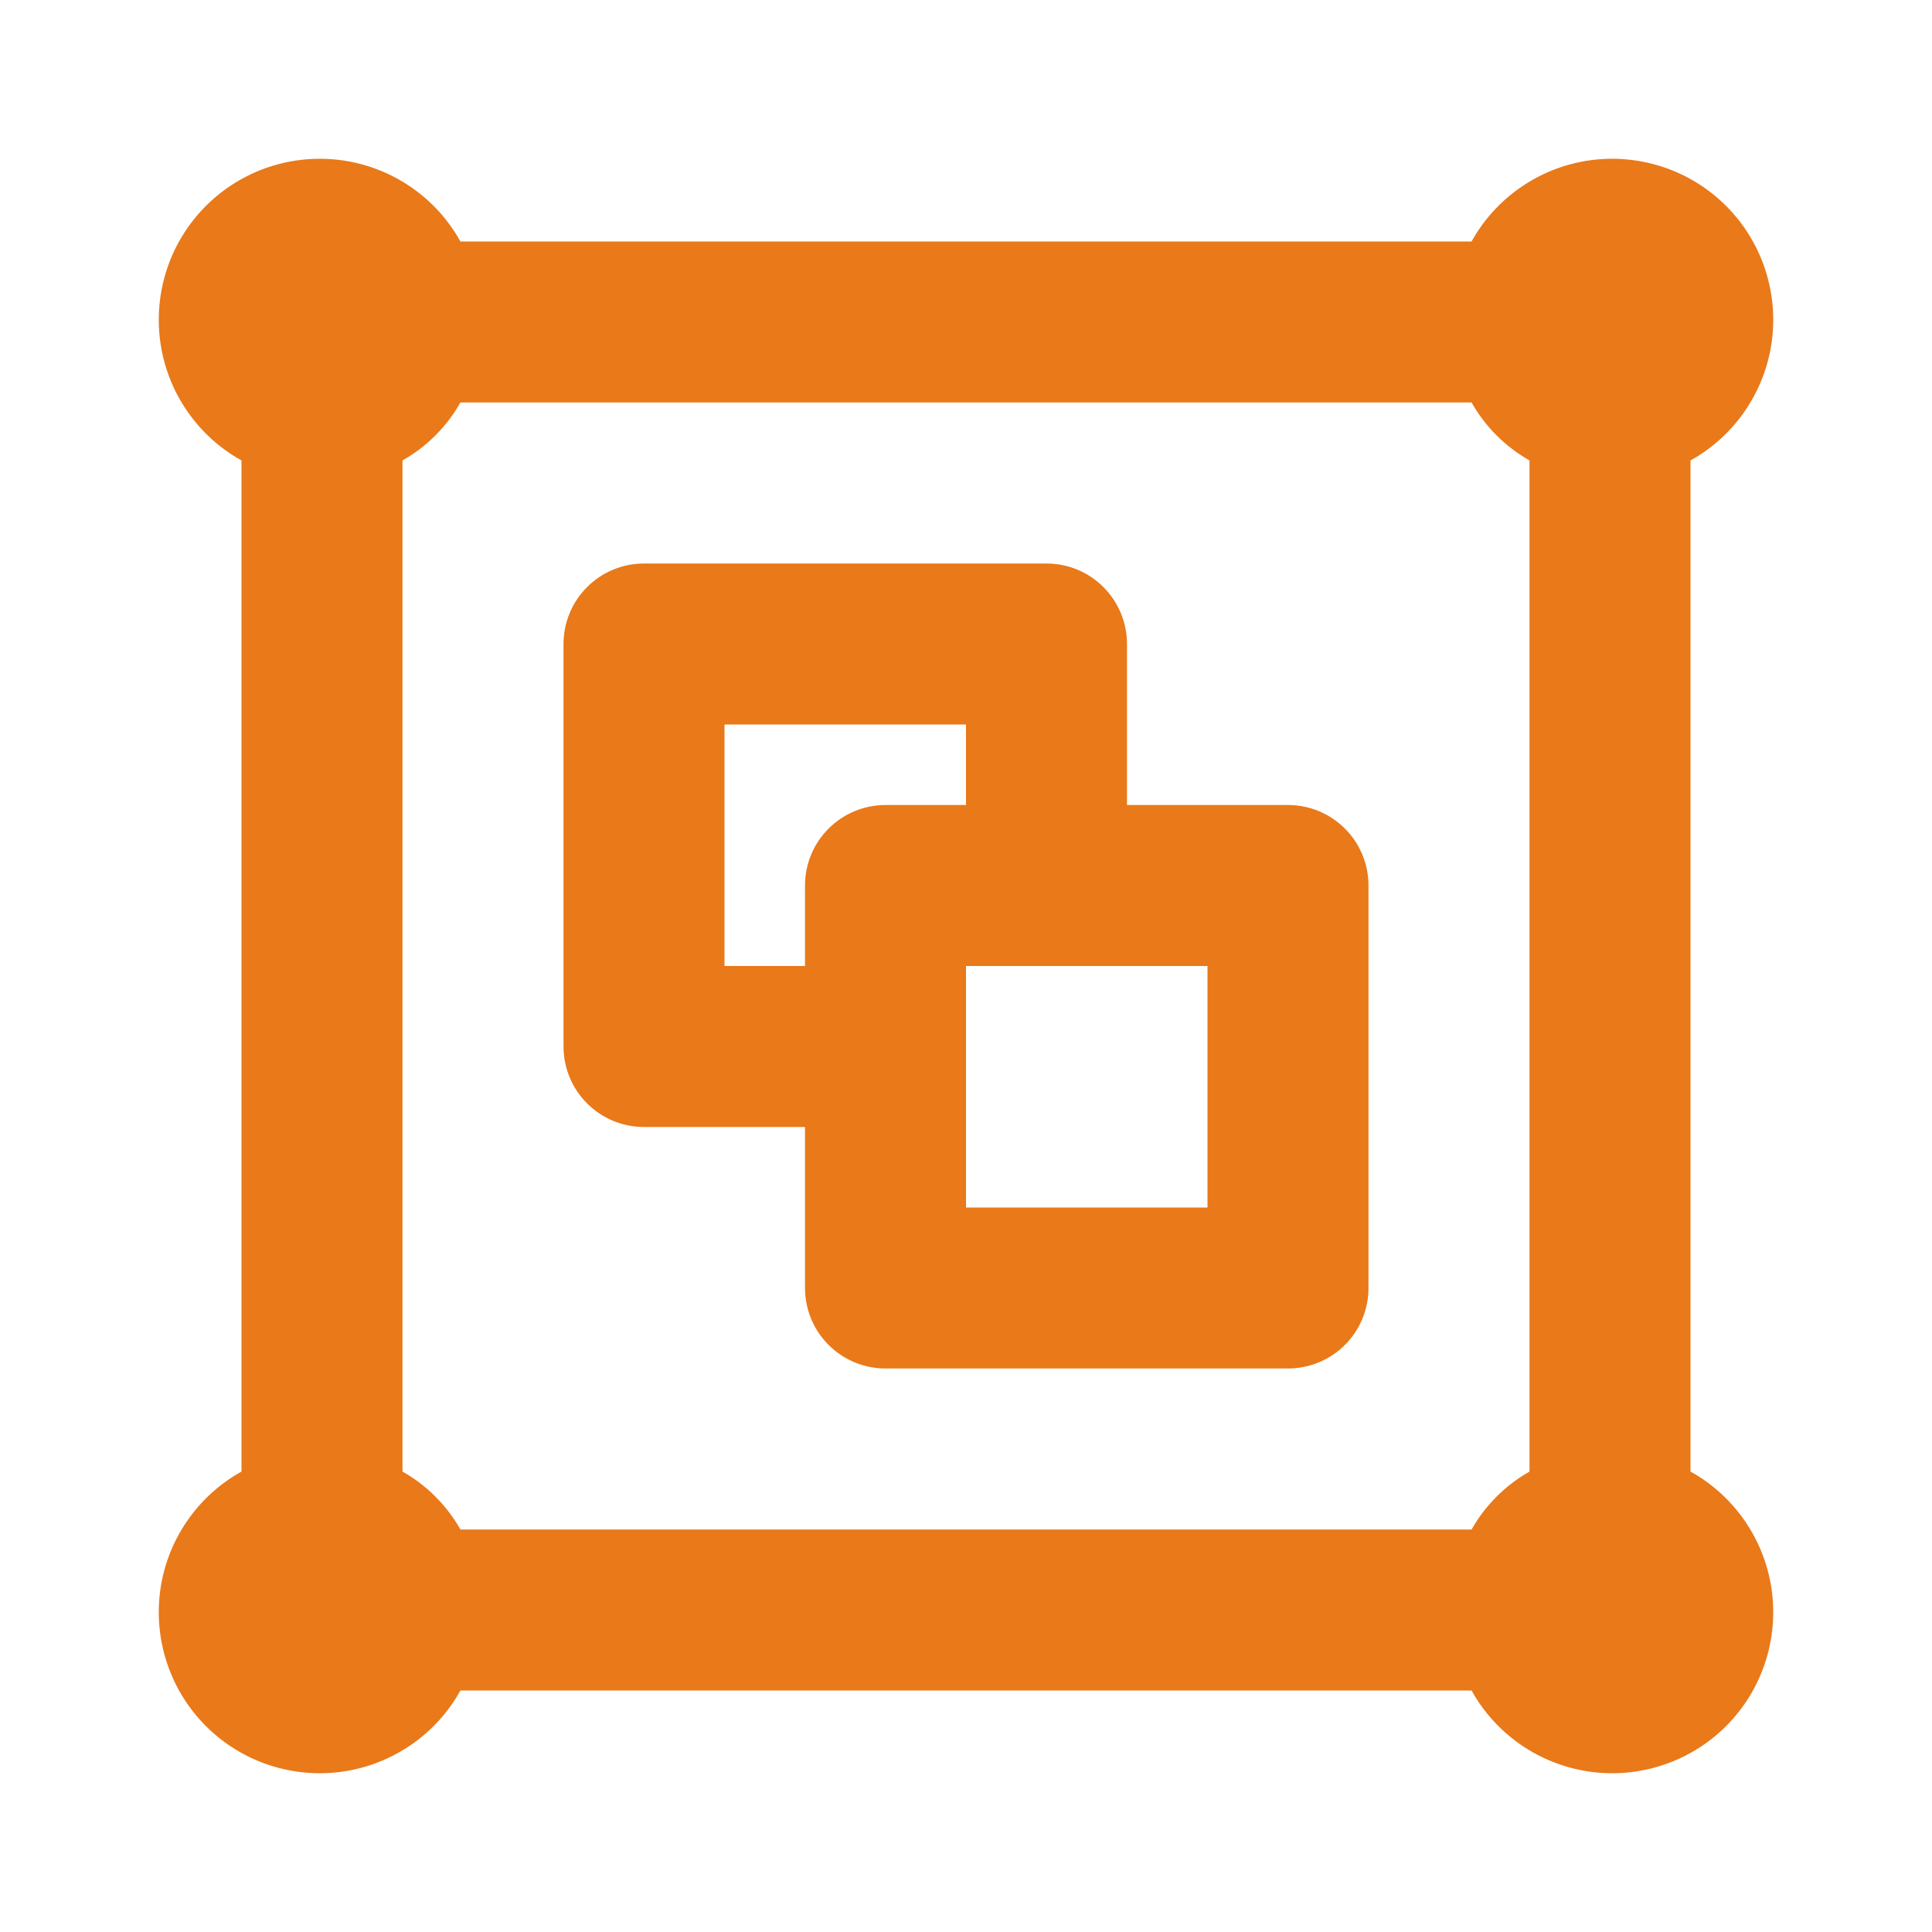 <?xml version="1.0" encoding="UTF-8"?> <svg xmlns="http://www.w3.org/2000/svg" width="40" height="40" viewBox="0 0 40 40" fill="none"><path d="M26.667 16.667H23.333V13.333C23.333 12.891 23.158 12.467 22.845 12.155C22.533 11.842 22.109 11.667 21.667 11.667H13.333C12.891 11.667 12.467 11.842 12.155 12.155C11.842 12.467 11.667 12.891 11.667 13.333V21.667C11.667 22.109 11.842 22.533 12.155 22.845C12.467 23.158 12.891 23.333 13.333 23.333H16.667V26.667C16.667 27.109 16.842 27.533 17.155 27.845C17.467 28.158 17.891 28.333 18.333 28.333H26.667C27.109 28.333 27.533 28.158 27.845 27.845C28.158 27.533 28.333 27.109 28.333 26.667V18.333C28.333 17.891 28.158 17.467 27.845 17.155C27.533 16.842 27.109 16.667 26.667 16.667ZM16.667 18.333V20H15V15H20V16.667H18.333C17.891 16.667 17.467 16.842 17.155 17.155C16.842 17.467 16.667 17.891 16.667 18.333ZM25 25H20V20H25V25ZM35 30.467V9.533C35.451 9.283 35.837 8.931 36.129 8.505C36.42 8.08 36.609 7.593 36.681 7.082C36.752 6.571 36.704 6.051 36.54 5.561C36.377 5.072 36.101 4.628 35.737 4.263C35.372 3.899 34.928 3.623 34.438 3.46C33.95 3.296 33.429 3.248 32.918 3.319C32.407 3.39 31.92 3.579 31.495 3.871C31.069 4.163 30.717 4.549 30.467 5H9.533C9.283 4.549 8.931 4.163 8.505 3.871C8.08 3.579 7.593 3.39 7.082 3.319C6.571 3.248 6.051 3.296 5.561 3.46C5.072 3.623 4.628 3.899 4.263 4.263C3.899 4.628 3.623 5.072 3.46 5.561C3.296 6.051 3.248 6.571 3.319 7.082C3.39 7.593 3.579 8.08 3.871 8.505C4.163 8.931 4.549 9.283 5 9.533V30.467C4.549 30.717 4.163 31.069 3.871 31.495C3.579 31.92 3.39 32.407 3.319 32.918C3.248 33.429 3.296 33.95 3.46 34.438C3.623 34.928 3.899 35.372 4.263 35.737C4.628 36.101 5.072 36.377 5.561 36.54C6.051 36.704 6.571 36.752 7.082 36.681C7.593 36.609 8.08 36.42 8.505 36.129C8.931 35.837 9.283 35.451 9.533 35H30.467C30.717 35.451 31.069 35.837 31.495 36.129C31.92 36.42 32.407 36.609 32.918 36.681C33.429 36.752 33.95 36.704 34.438 36.54C34.928 36.377 35.372 36.101 35.737 35.737C36.101 35.372 36.377 34.928 36.54 34.438C36.704 33.95 36.752 33.429 36.681 32.918C36.609 32.407 36.42 31.92 36.129 31.495C35.837 31.069 35.451 30.717 35 30.467ZM31.667 30.467C31.166 30.751 30.751 31.166 30.467 31.667H9.533C9.249 31.166 8.835 30.751 8.333 30.467V9.533C8.835 9.249 9.249 8.835 9.533 8.333H30.467C30.751 8.835 31.166 9.249 31.667 9.533V30.467Z" fill="#E97919"></path></svg> 
